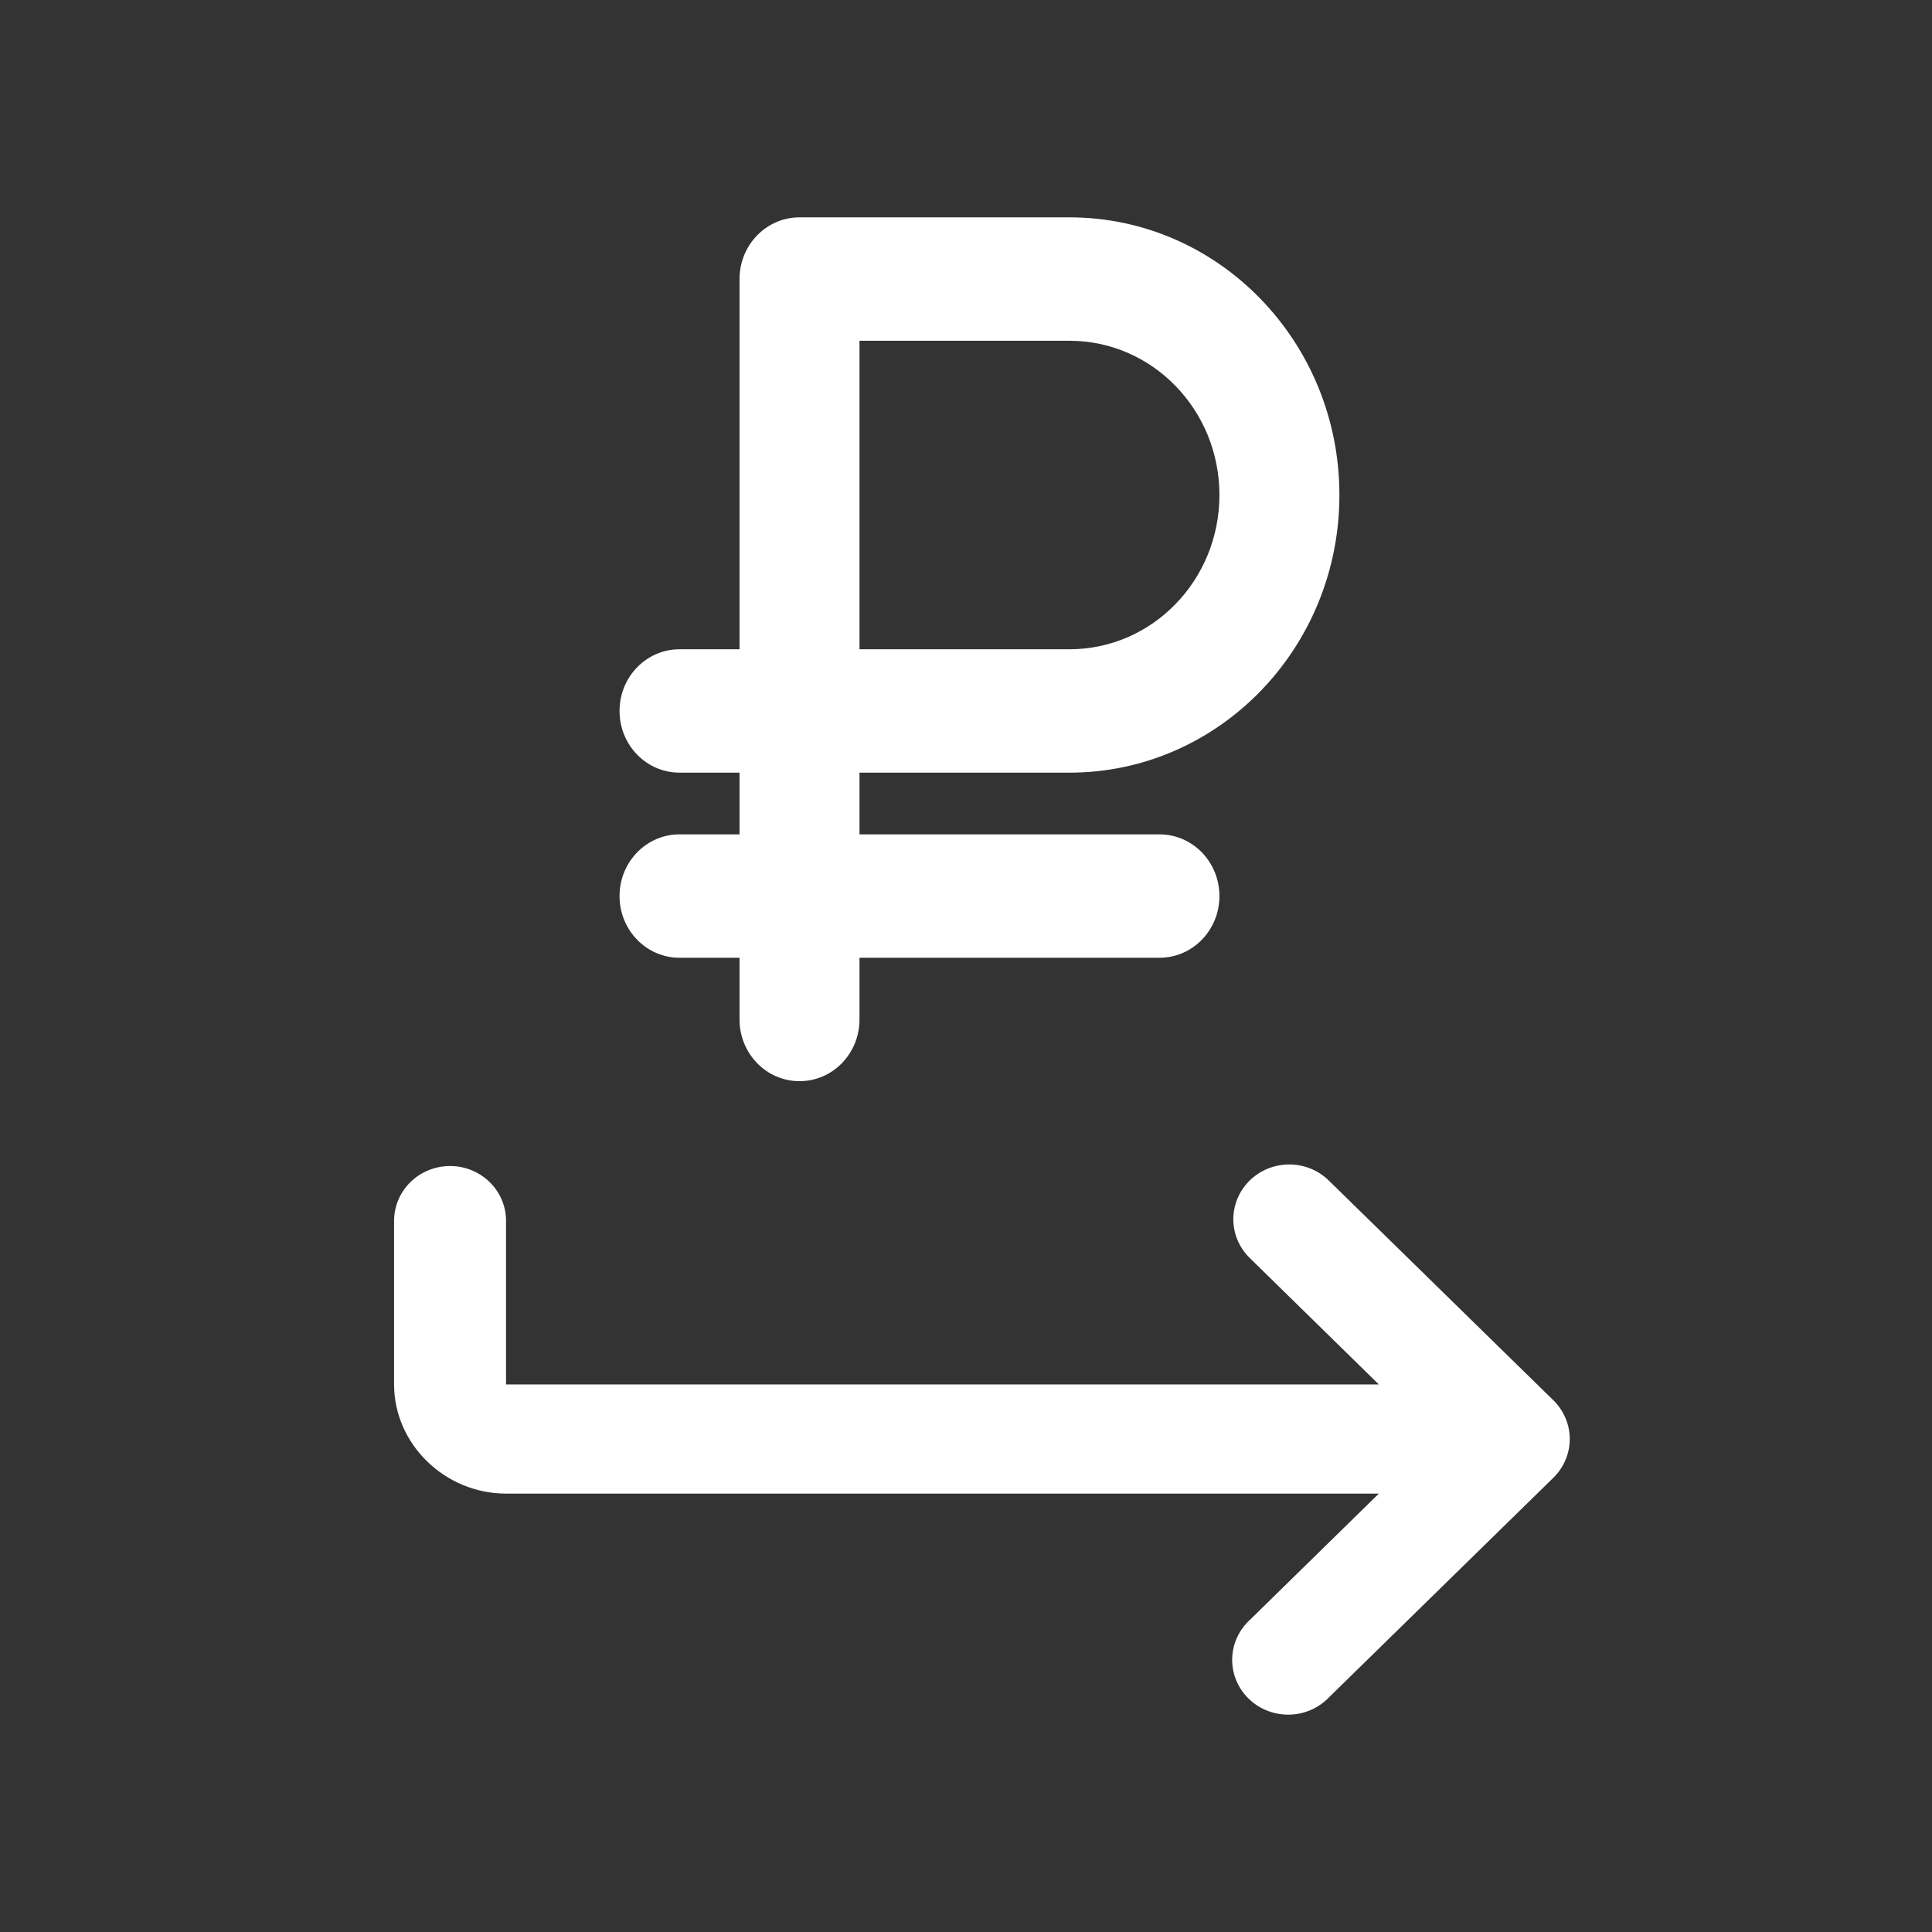 <svg width="80" height="80" viewBox="0 0 80 80" fill="none" xmlns="http://www.w3.org/2000/svg">
<rect x="0" y="0" width="80" height="80" fill="#333333" stroke="none"/>
<path d="M44.284 9C50.455 9 55.462 14.147 55.462 20.497C55.462 26.845 50.455 31.994 44.284 31.994H35.59V34.549H48.01C49.383 34.549 50.494 35.691 50.494 37.104C50.494 38.518 49.383 39.659 48.01 39.659H35.59V42.214C35.59 43.627 34.48 44.769 33.106 44.769C31.734 44.769 30.622 43.627 30.622 42.214V39.659H28.138C26.766 39.659 25.654 38.518 25.654 37.104C25.654 35.691 26.766 34.549 28.138 34.549H30.622V31.994H28.138C26.766 31.994 25.654 30.853 25.654 29.44C25.654 28.026 26.766 26.885 28.138 26.885H30.622V11.555C30.622 10.144 31.734 9 33.106 9H44.284ZM50.494 20.497C50.494 16.968 47.715 14.11 44.284 14.11H35.59V26.885H44.284C47.715 26.885 50.494 24.026 50.494 20.497Z" fill="white"/>
<path d="M53.382 48.217C52.921 48.218 52.47 48.353 52.088 48.606C51.706 48.859 51.41 49.218 51.237 49.637C51.065 50.055 51.023 50.515 51.119 50.957C51.215 51.398 51.443 51.802 51.775 52.116L57.095 57.327H20.954V50.578C20.958 50.276 20.9 49.976 20.783 49.696C20.666 49.416 20.494 49.161 20.275 48.947C20.057 48.734 19.797 48.565 19.511 48.45C19.224 48.336 18.918 48.279 18.609 48.283C17.994 48.29 17.407 48.536 16.977 48.966C16.548 49.397 16.311 49.977 16.318 50.578V57.327C16.318 59.801 18.426 61.847 20.954 61.847H57.095L51.775 67.057C51.544 67.264 51.359 67.514 51.229 67.793C51.1 68.071 51.03 68.373 51.022 68.679C51.015 68.985 51.071 69.289 51.187 69.573C51.303 69.857 51.477 70.115 51.697 70.332C51.918 70.549 52.181 70.72 52.471 70.835C52.761 70.949 53.072 71.005 53.384 71C53.697 70.994 54.005 70.926 54.29 70.801C54.575 70.676 54.832 70.495 55.044 70.27L64.317 61.195C64.533 60.984 64.705 60.734 64.822 60.458C64.94 60.182 65 59.886 65 59.587C65 59.288 64.94 58.992 64.822 58.716C64.705 58.44 64.533 58.189 64.317 57.978L55.044 48.904C54.828 48.686 54.569 48.513 54.284 48.395C53.999 48.277 53.692 48.217 53.382 48.217Z" fill="white"/>
</svg>
